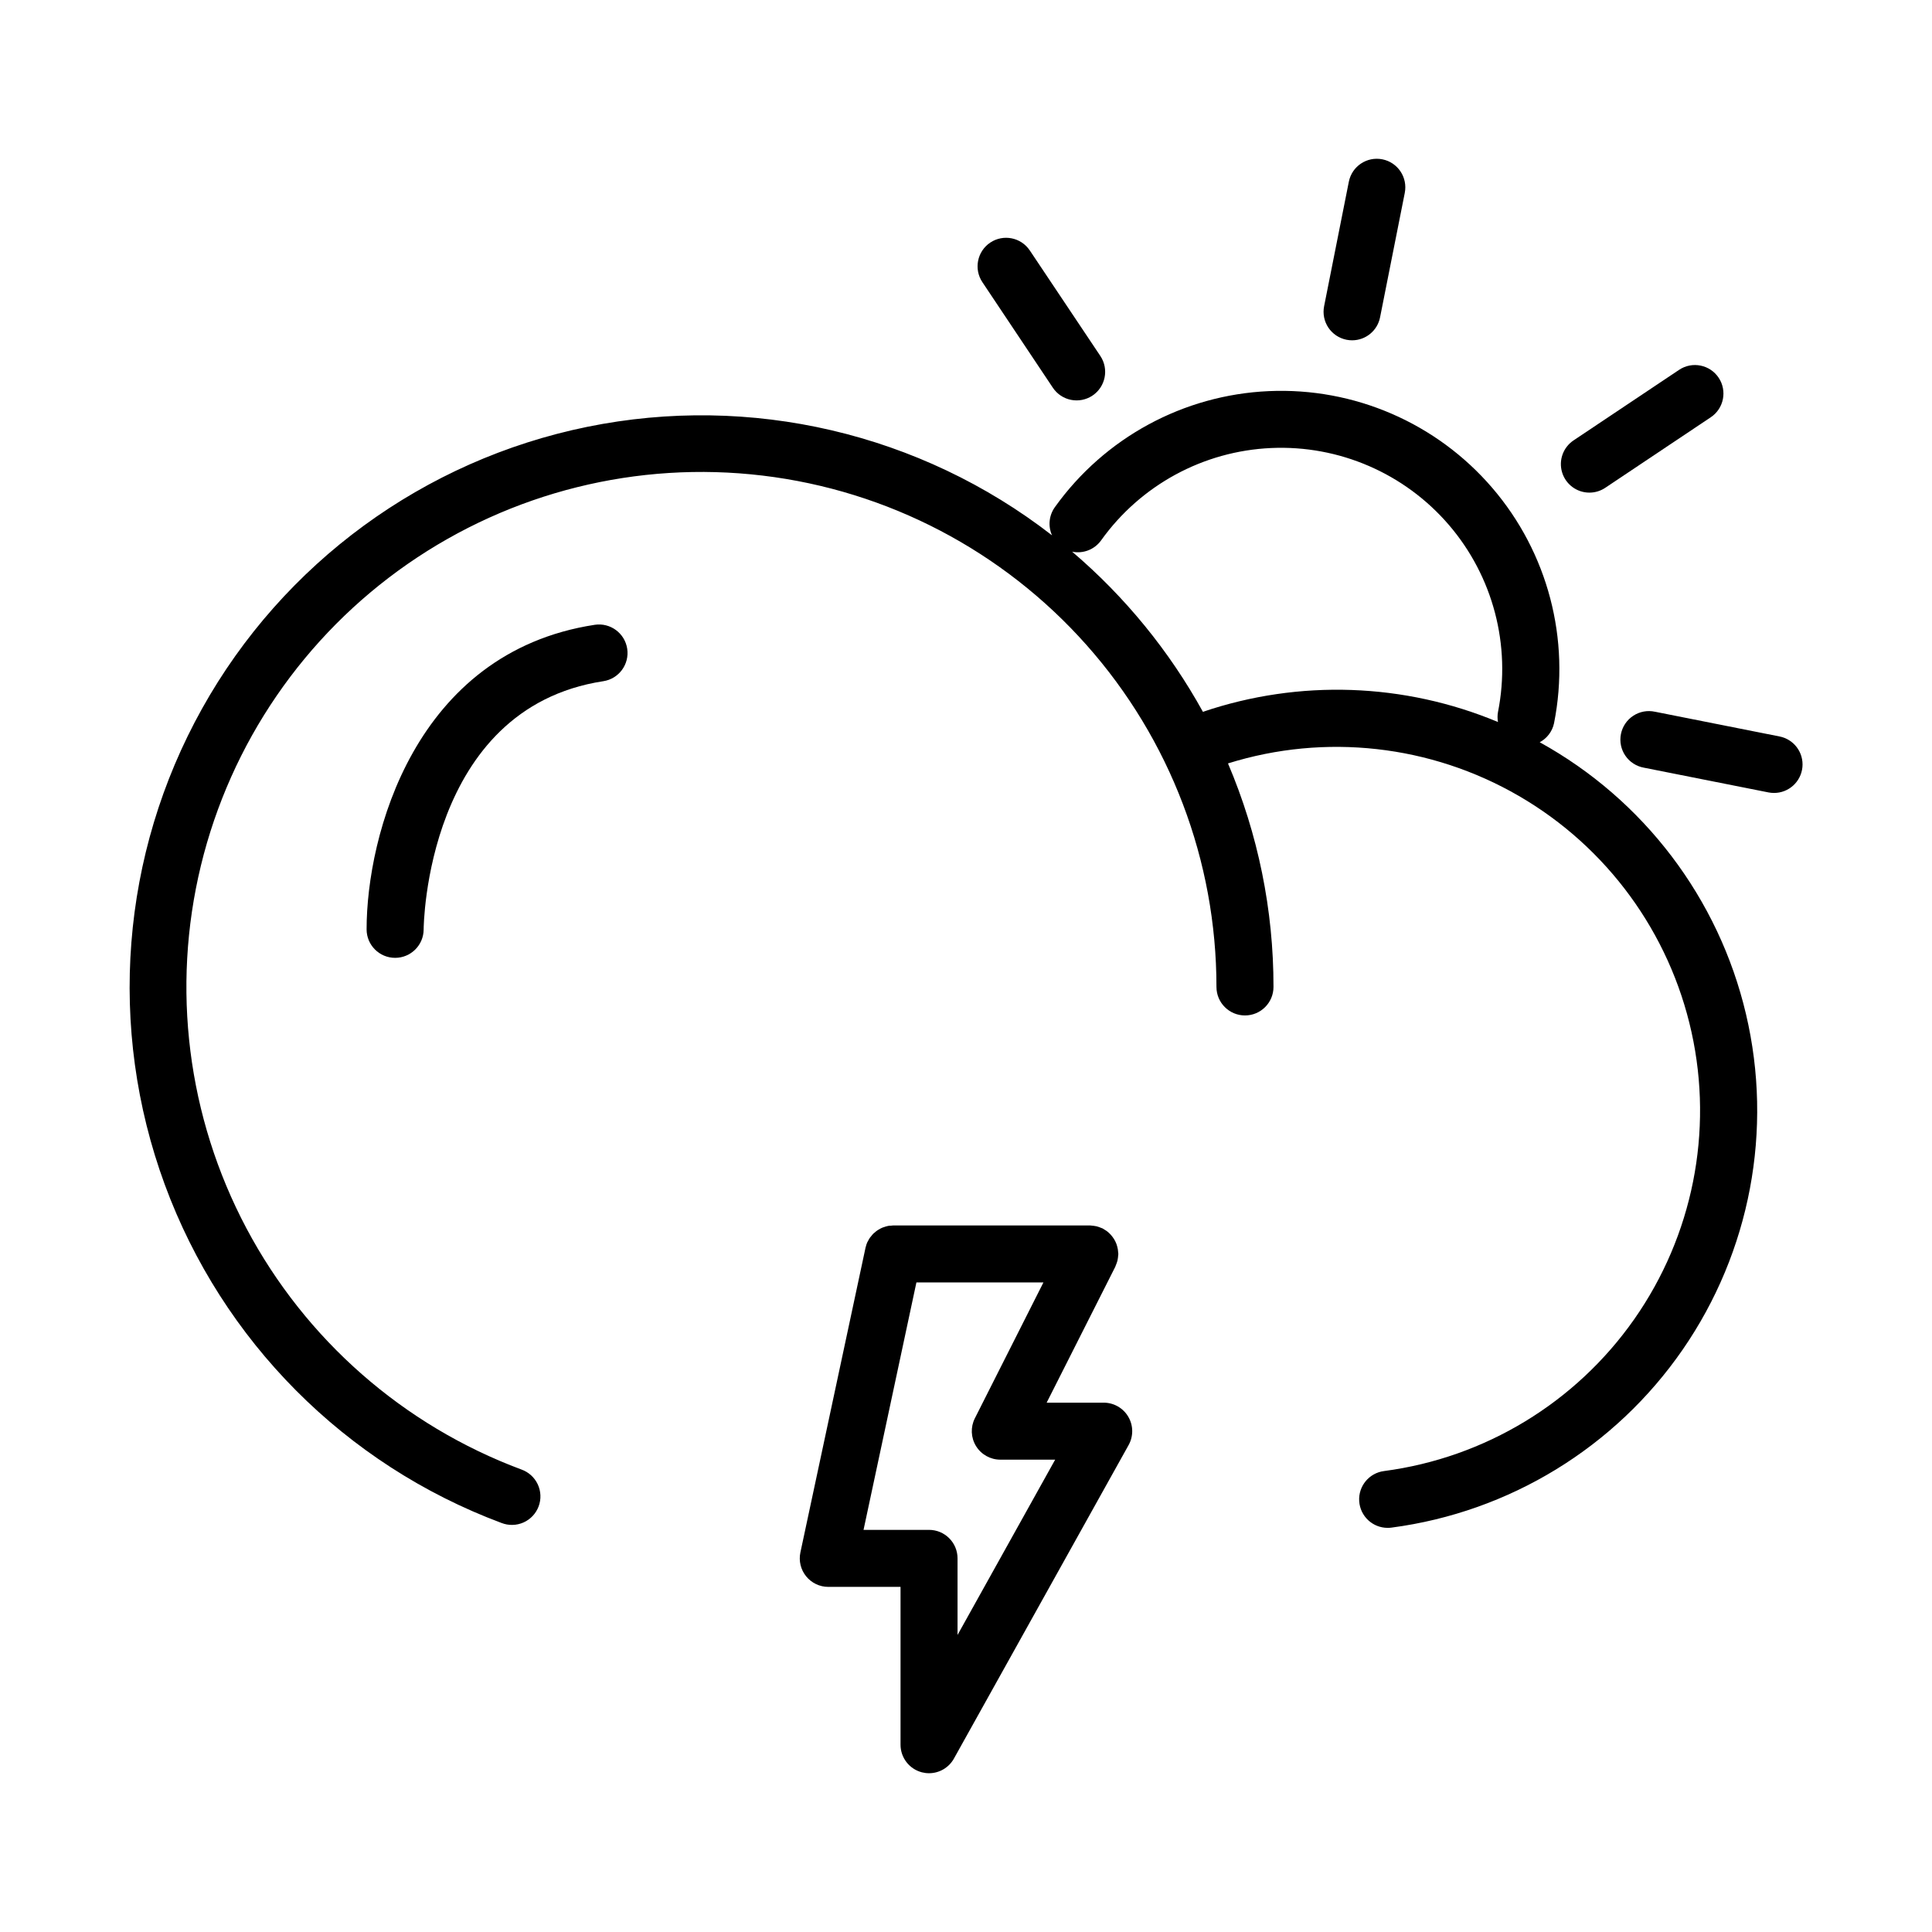 <?xml version="1.0" encoding="UTF-8"?>
<!-- Uploaded to: ICON Repo, www.iconrepo.com, Generator: ICON Repo Mixer Tools -->
<svg fill="#000000" width="800px" height="800px" version="1.1" viewBox="144 144 512 512" xmlns="http://www.w3.org/2000/svg">
 <g>
  <path d="m301.61 309.58c-47.816 7.32-60.457 55.988-60.457 80.699v0.004c0 4.172 3.383 7.555 7.559 7.555 4.172 0 7.559-3.383 7.559-7.555 0-0.586 0.543-58.555 47.613-65.758 4.125-0.629 6.961-4.488 6.332-8.613-0.633-4.125-4.488-6.961-8.613-6.332z"/>
  <path d="m276.88 547.59c1.887 0.746 3.996 0.703 5.852-0.121 1.855-0.824 3.301-2.363 4.012-4.266 0.707-1.898 0.625-4.008-0.238-5.848-0.859-1.836-2.426-3.25-4.34-3.926-31.285-11.672-57.203-34.41-72.852-63.906-15.648-29.496-19.941-63.707-12.066-96.156 7.875-32.445 27.371-60.883 54.801-79.926 27.43-19.043 60.887-27.367 94.039-23.406 33.156 3.965 63.707 19.945 85.871 44.918 22.168 24.969 34.41 57.199 34.414 90.59 0 4.176 3.383 7.559 7.559 7.559 4.172 0 7.555-3.383 7.555-7.559 0.023-20.355-4.082-40.504-12.059-59.23 25.766-8.051 53.727-4.922 77.078 8.617 23.352 13.539 39.953 36.254 45.766 62.613 5.816 26.359 0.309 53.953-15.18 76.059-15.492 22.109-39.543 36.707-66.301 40.242-3.961 0.504-6.848 4-6.59 7.984s3.57 7.078 7.559 7.07c0.34 0 0.676-0.02 1.008-0.066 31.238-4.117 59.27-21.258 77.168-47.184 17.902-25.93 23.992-58.219 16.77-88.887-7.219-30.664-27.082-56.844-54.668-72.059 1.949-1.035 3.34-2.879 3.797-5.039 4.41-22.211-1.633-45.215-16.391-62.395-14.754-17.18-36.586-26.625-59.207-25.617-22.625 1.008-43.531 12.355-56.703 30.777-1.547 2.172-1.832 5.004-0.738 7.441-34.906-27.078-79.895-37.578-123.18-28.75-43.289 8.832-80.566 36.109-102.08 74.695-21.516 38.59-25.117 84.641-9.871 126.11 15.246 41.465 47.828 74.211 89.215 89.668zm158.92-260.38c10.469-14.652 27.09-23.68 45.078-24.48 17.984-0.805 35.344 6.707 47.078 20.363 11.73 13.66 16.535 31.957 13.023 49.617-0.156 0.867-0.156 1.758 0 2.629-24.867-10.387-52.672-11.348-78.195-2.699-8.898-16.121-20.641-30.5-34.656-42.438 2.922 0.605 5.93-0.566 7.672-2.992z"/>
  <path d="m500.85 234.04c0.488 0.094 0.984 0.145 1.48 0.145 3.606-0.004 6.703-2.555 7.402-6.09l6.551-32.988h-0.004c0.812-4.094-1.848-8.074-5.941-8.887s-8.07 1.848-8.883 5.941l-6.551 32.988v0.004c-0.391 1.965 0.016 4.008 1.129 5.676 1.117 1.664 2.848 2.82 4.816 3.211z"/>
  <path d="m423.01 246.74c2.32 3.481 7.019 4.418 10.496 2.102 3.481-2.32 4.418-7.019 2.102-10.5l-18.695-27.965h-0.004c-2.316-3.473-7.012-4.406-10.484-2.086-3.469 2.32-4.402 7.012-2.086 10.484z"/>
  <path d="m615.59 339.17-32.996-6.551v0.004c-1.984-0.438-4.059-0.055-5.758 1.059-1.699 1.109-2.879 2.859-3.273 4.852-0.395 1.992 0.027 4.059 1.172 5.734 1.148 1.676 2.918 2.82 4.918 3.176l32.996 6.551h-0.004c0.488 0.094 0.984 0.145 1.484 0.145 3.891 0.004 7.148-2.949 7.527-6.82 0.379-3.875-2.246-7.402-6.066-8.152z"/>
  <path d="m565.21 274.55c1.496 0 2.957-0.445 4.199-1.277l27.965-18.695c3.469-2.32 4.402-7.016 2.082-10.484-2.32-3.469-7.016-4.402-10.484-2.078l-27.965 18.695c-2.769 1.852-4 5.293-3.031 8.48 0.969 3.184 3.906 5.363 7.234 5.359z"/>
  <path d="m388.3 613.68c0.621 0.16 1.258 0.242 1.898 0.242 2.742 0 5.266-1.484 6.602-3.879l46.293-83.086c1.305-2.34 1.273-5.195-0.086-7.508-1.359-2.309-3.84-3.727-6.519-3.727h-15.113l18.184-36.008c0.035-0.07 0.051-0.145 0.082-0.223l-0.004 0.004c0.117-0.254 0.219-0.512 0.305-0.777 0.07-0.215 0.145-0.434 0.203-0.656 0.055-0.223 0.086-0.48 0.121-0.719 0.035-0.242 0.07-0.527 0.082-0.789 0-0.086 0.023-0.16 0.023-0.242 0-0.156-0.035-0.297-0.047-0.449-0.012-0.266-0.039-0.527-0.082-0.785-0.039-0.242-0.094-0.48-0.16-0.719-0.059-0.23-0.133-0.465-0.211-0.691-0.082-0.227-0.191-0.453-0.297-0.68-0.105-0.227-0.223-0.422-0.348-0.629-0.129-0.203-0.262-0.398-0.41-0.59-0.145-0.199-0.305-0.391-0.473-0.574-0.16-0.176-0.328-0.344-0.504-0.504-0.176-0.16-0.355-0.316-0.551-0.457-0.223-0.16-0.457-0.309-0.699-0.441-0.121-0.07-0.227-0.16-0.352-0.227s-0.145-0.051-0.215-0.082h-0.004c-0.254-0.121-0.52-0.223-0.789-0.309-0.211-0.07-0.422-0.145-0.641-0.195-0.246-0.055-0.496-0.098-0.746-0.125-0.246-0.043-0.5-0.066-0.75-0.078-0.09 0-0.176-0.023-0.262-0.023h-52.086c-0.238 0.012-0.48 0.035-0.719 0.07-0.238 0-0.504 0-0.719 0.07-0.375 0.082-0.738 0.188-1.094 0.324-0.098 0.035-0.203 0.055-0.297 0.09-0.371 0.156-0.73 0.344-1.074 0.559-0.07 0.039-0.145 0.07-0.211 0.117-0.312 0.207-0.605 0.438-0.883 0.695-0.086 0.074-0.18 0.137-0.262 0.215-0.238 0.242-0.457 0.5-0.66 0.77-0.098 0.117-0.207 0.227-0.293 0.352v0.004c-0.188 0.277-0.355 0.57-0.504 0.871-0.07 0.141-0.16 0.273-0.227 0.418-0.148 0.359-0.27 0.73-0.355 1.109-0.031 0.109-0.074 0.203-0.102 0.312v0.07l-17.227 80.609c-0.477 2.231 0.082 4.555 1.516 6.328 1.438 1.773 3.594 2.805 5.875 2.805h19.145v41.816c-0.004 3.441 2.316 6.449 5.644 7.32zm-15.453-64.25 14.012-65.574h33.664l-18.176 36.008v-0.004c-1.184 2.344-1.066 5.133 0.309 7.367 1.375 2.234 3.812 3.598 6.438 3.598h14.535l-25.871 46.453v-20.293c0-4.172-3.383-7.555-7.559-7.555z"/>
 </g>
</svg>